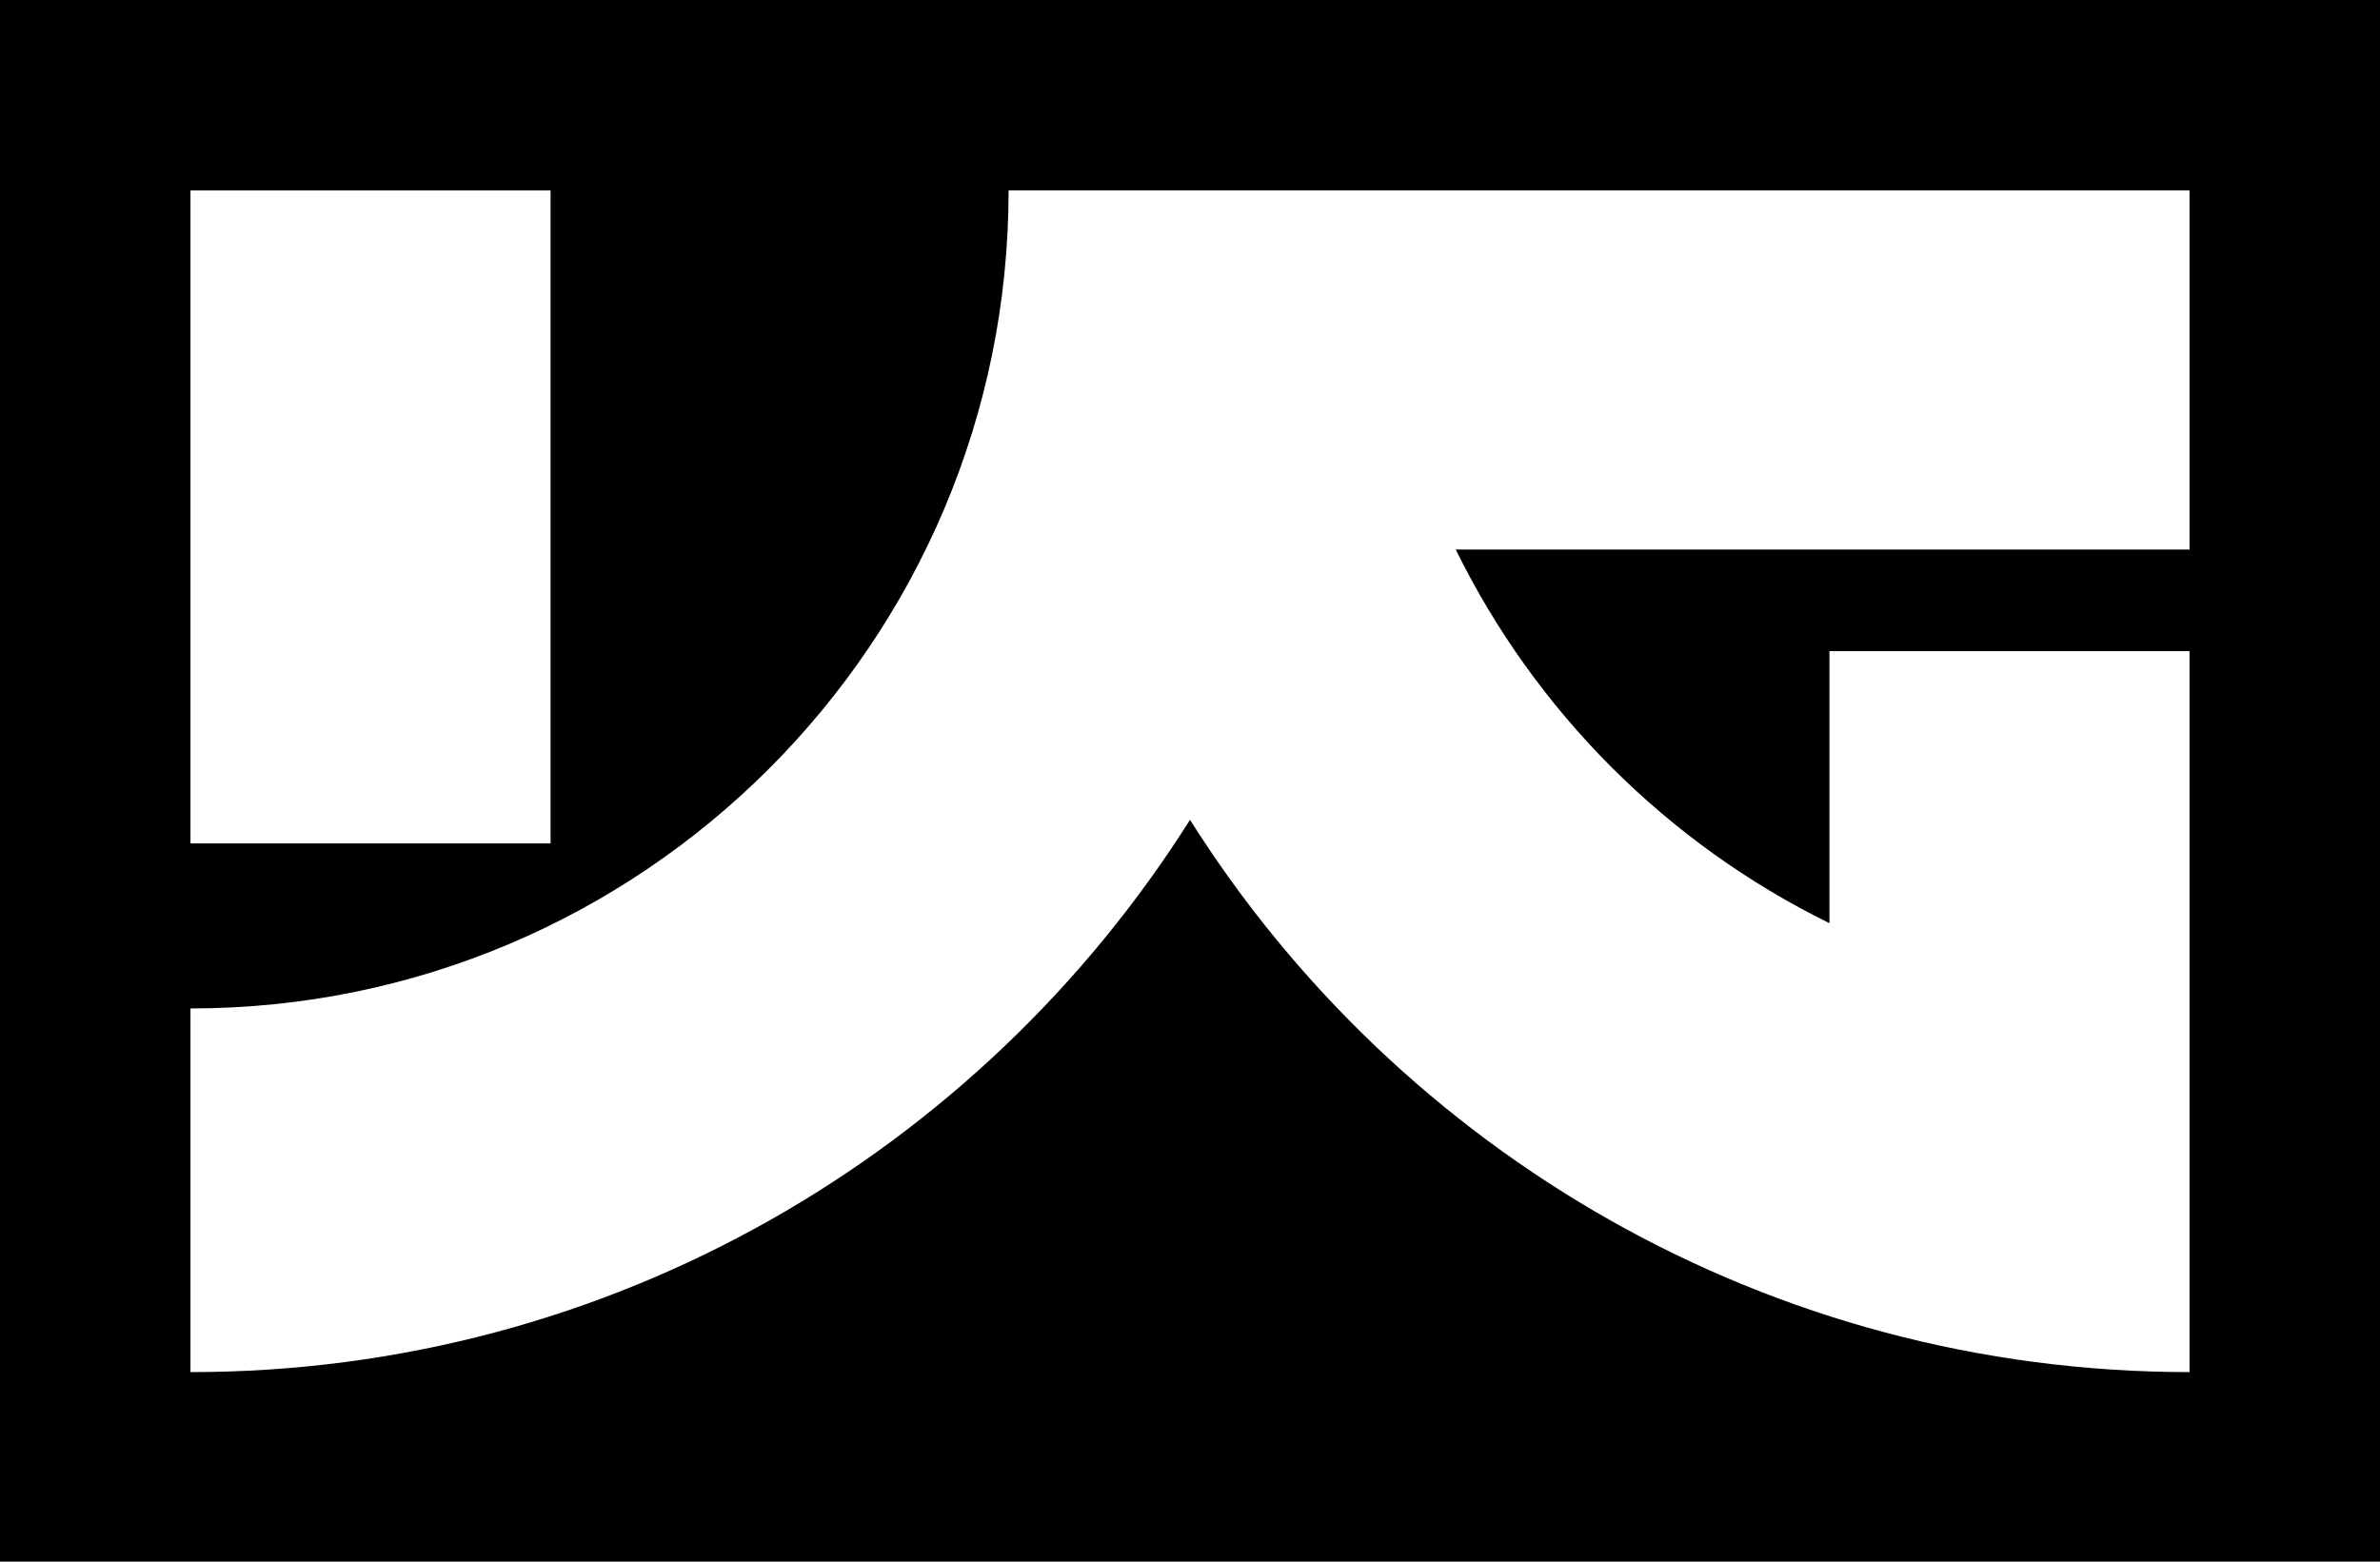 <?xml version="1.0" encoding="utf-8"?>
<!-- Generator: Adobe Illustrator 23.1.0, SVG Export Plug-In . SVG Version: 6.00 Build 0)  -->
<svg version="1.1"
	 id="svg10" inkscape:version="0.92.3 (2405546, 2018-03-11)" sodipodi:docname="Yg-fam-2bd2112.svg" xmlns:cc="http://creativecommons.org/ns#" xmlns:dc="http://purl.org/dc/elements/1.1/" xmlns:inkscape="http://www.inkscape.org/namespaces/inkscape" xmlns:rdf="http://www.w3.org/1999/02/22-rdf-syntax-ns#" xmlns:sodipodi="http://sodipodi.sourceforge.net/DTD/sodipodi-0.dtd" xmlns:svg="http://www.w3.org/2000/svg"
	 xmlns="http://www.w3.org/2000/svg" xmlns:xlink="http://www.w3.org/1999/xlink" x="0px" y="0px" viewBox="0 0 262.4 172.2"
	 style="enable-background:new 0 0 262.4 172.2;" xml:space="preserve">
<style type="text/css">
	.st0{fill:#FFFFFF;}
</style>
<rect width="262.4" height="172.2"/>
<g>
	<rect x="21" y="21" class="st0" width="39.7" height="72"/>
	<path class="st0" d="M241.4,21H111.2c0,49.8-40.4,90.2-90.2,90.2v40.1c46.4,0,87.1-24.3,110.2-60.9c23.1,36.6,63.8,60.9,110.2,60.9
		V71.8h-39.7v30c-17.9-8.8-32.4-23.3-41.2-41.2h80.9V21z"/>
</g>
</svg>
